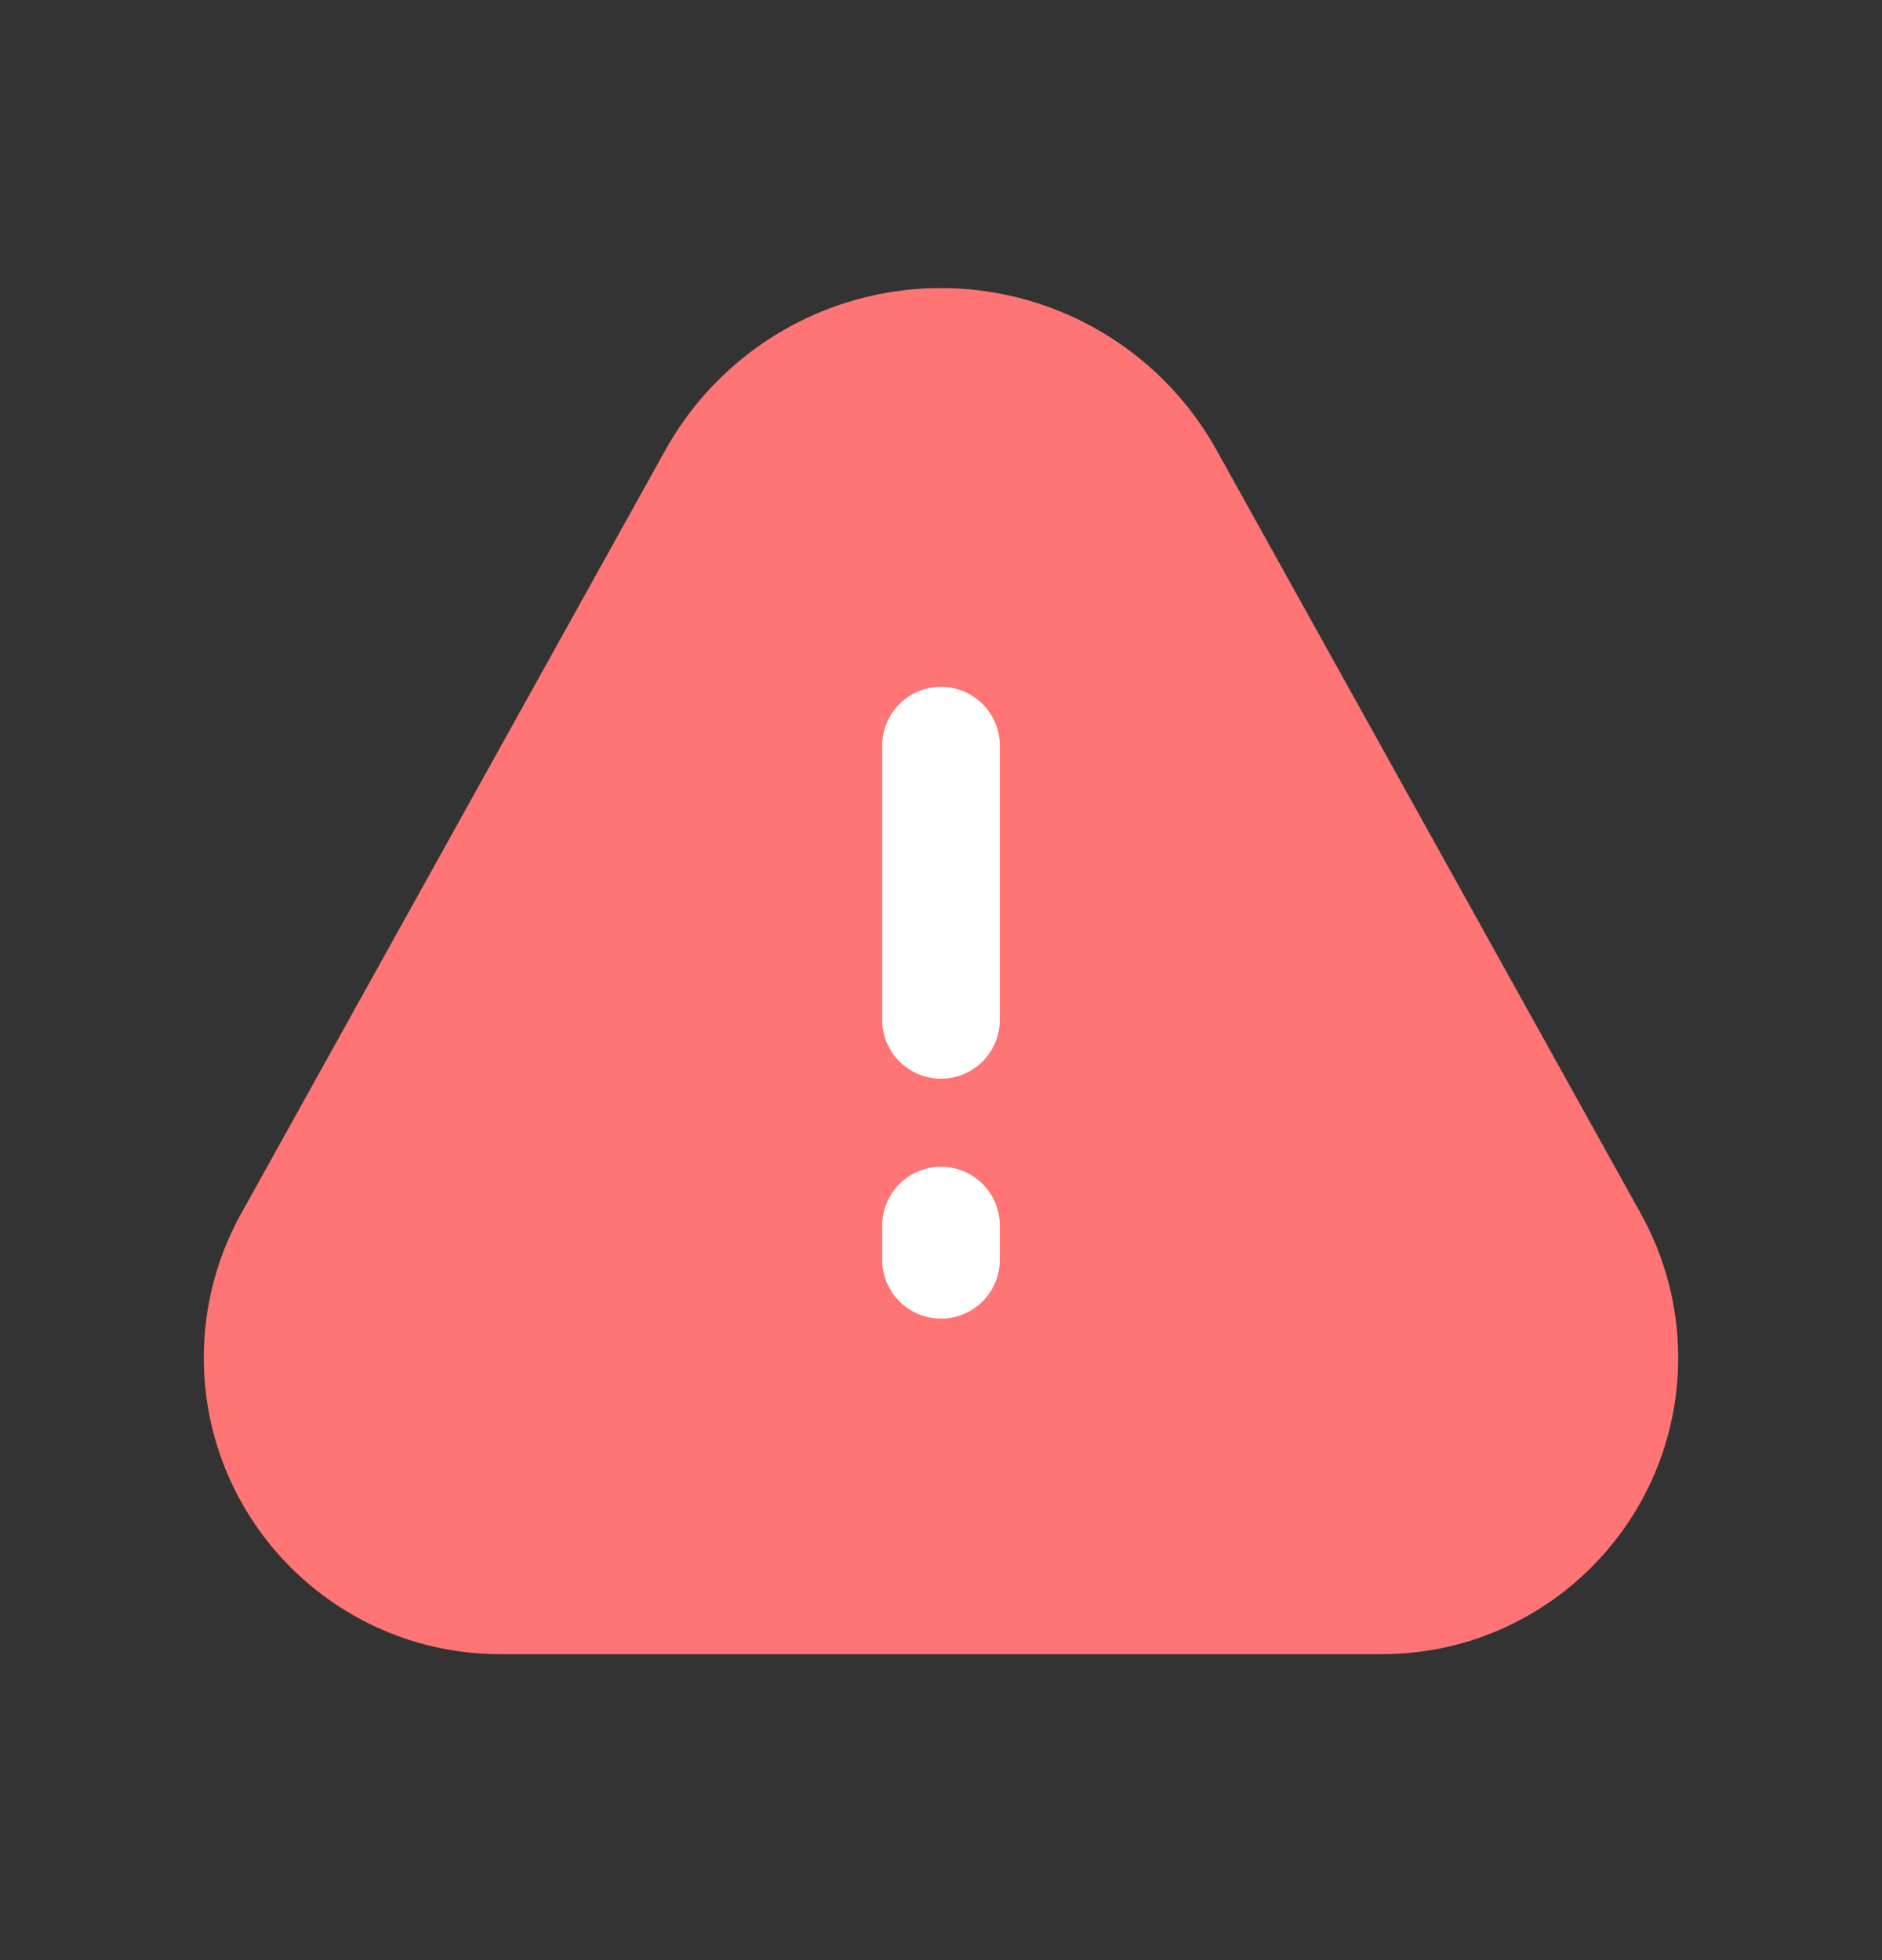 <svg width="24" height="25" viewBox="0 0 24 25" fill="none" xmlns="http://www.w3.org/2000/svg">
<rect x="0" y="0" width="24" height="25" fill="#333333" stroke="none"/>
<path fill-rule="evenodd" clip-rule="evenodd" d="M12.789 3.752C12.268 3.648 11.732 3.648 11.211 3.752C10.054 3.983 9.057 4.711 8.484 5.742L3.074 15.48C2.762 16.042 2.599 16.674 2.599 17.316C2.599 19.405 4.292 21.098 6.38 21.098H17.62C19.708 21.098 21.401 19.405 21.401 17.316C21.401 16.674 21.237 16.042 20.925 15.48L15.515 5.742C14.942 4.711 13.945 3.983 12.789 3.752Z" fill="#FF7474"/>
<path d="M12 9.51L12 13.008" stroke="white" stroke-width="1.5" stroke-linecap="round" stroke-linejoin="round"/>
<path d="M12 15.631L12 16.068" stroke="white" stroke-width="1.5" stroke-linecap="round" stroke-linejoin="round"/>
</svg>
